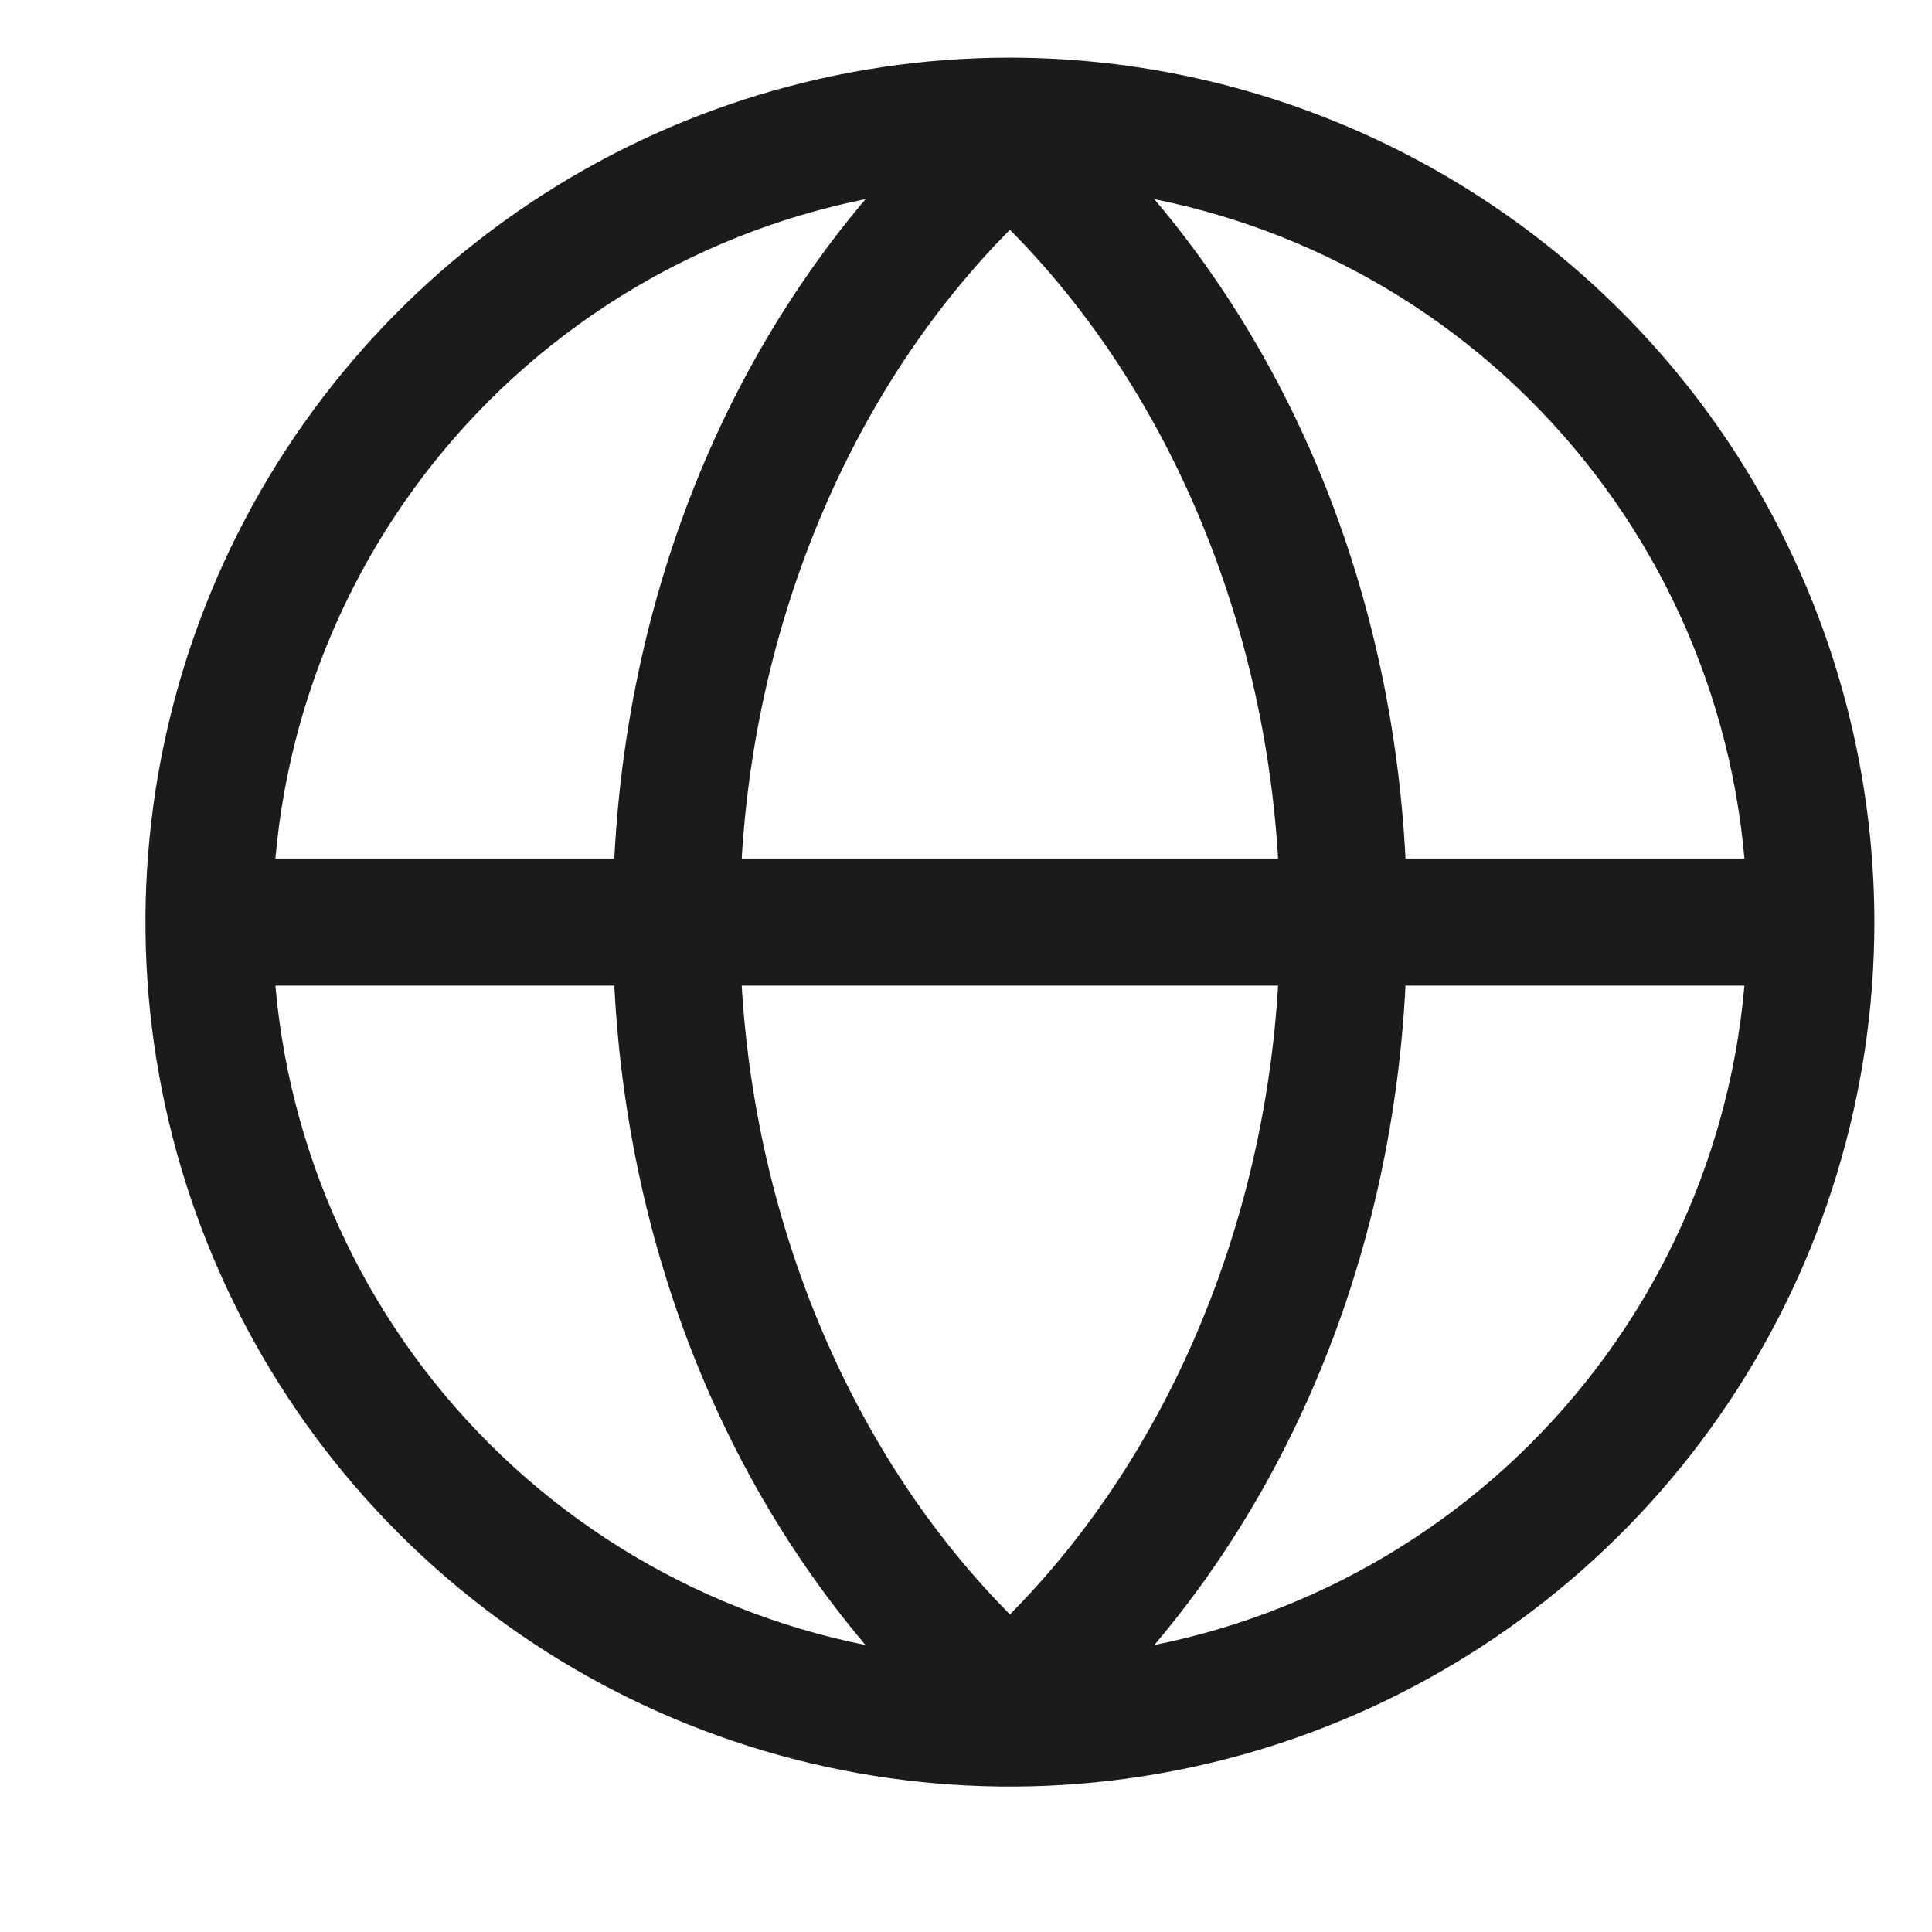 <svg width="64" height="64" viewBox="0 0 64 64" fill="none" xmlns="http://www.w3.org/2000/svg">
<path d="M33.455 2.909C27.989 2.909 22.646 4.53 18.101 7.567C13.556 10.604 10.014 14.92 7.922 19.97C5.83 25.019 5.283 30.576 6.349 35.937C7.416 41.298 10.048 46.222 13.913 50.087C17.778 53.952 22.702 56.584 28.063 57.651C33.424 58.717 38.981 58.17 44.031 56.078C49.081 53.986 53.397 50.444 56.434 45.9C59.47 41.355 61.091 36.011 61.091 30.546C61.083 23.218 58.169 16.194 52.987 11.013C47.806 5.832 40.782 2.917 33.455 2.909ZM58.855 29.44H45.598C45.339 19.975 41.747 11.298 35.597 5.211C41.753 5.74 47.508 8.489 51.787 12.947C56.066 17.405 58.578 23.267 58.855 29.44ZM33.455 54.874C27.453 49.244 23.801 40.7 23.524 31.651H43.385C43.109 40.7 39.457 49.244 33.455 54.874ZM23.524 29.44C23.801 20.39 27.452 11.847 33.455 6.217C39.457 11.847 43.109 20.39 43.385 29.44H23.524ZM31.313 5.211C25.163 11.298 21.571 19.975 21.311 29.44H8.055C8.331 23.267 10.843 17.405 15.123 12.947C19.402 8.489 25.156 5.74 31.313 5.211ZM8.055 31.651H21.311C21.571 41.116 25.163 49.793 31.313 55.88C25.156 55.351 19.402 52.602 15.123 48.144C10.843 43.686 8.331 37.824 8.055 31.651ZM35.597 55.88C41.747 49.793 45.339 41.116 45.598 31.651H58.855C58.578 37.824 56.066 43.686 51.787 48.144C47.508 52.602 41.753 55.351 35.597 55.88Z" fill="#1B1B1B" stroke="#1B1B1B" stroke-width="2"/>
</svg>
